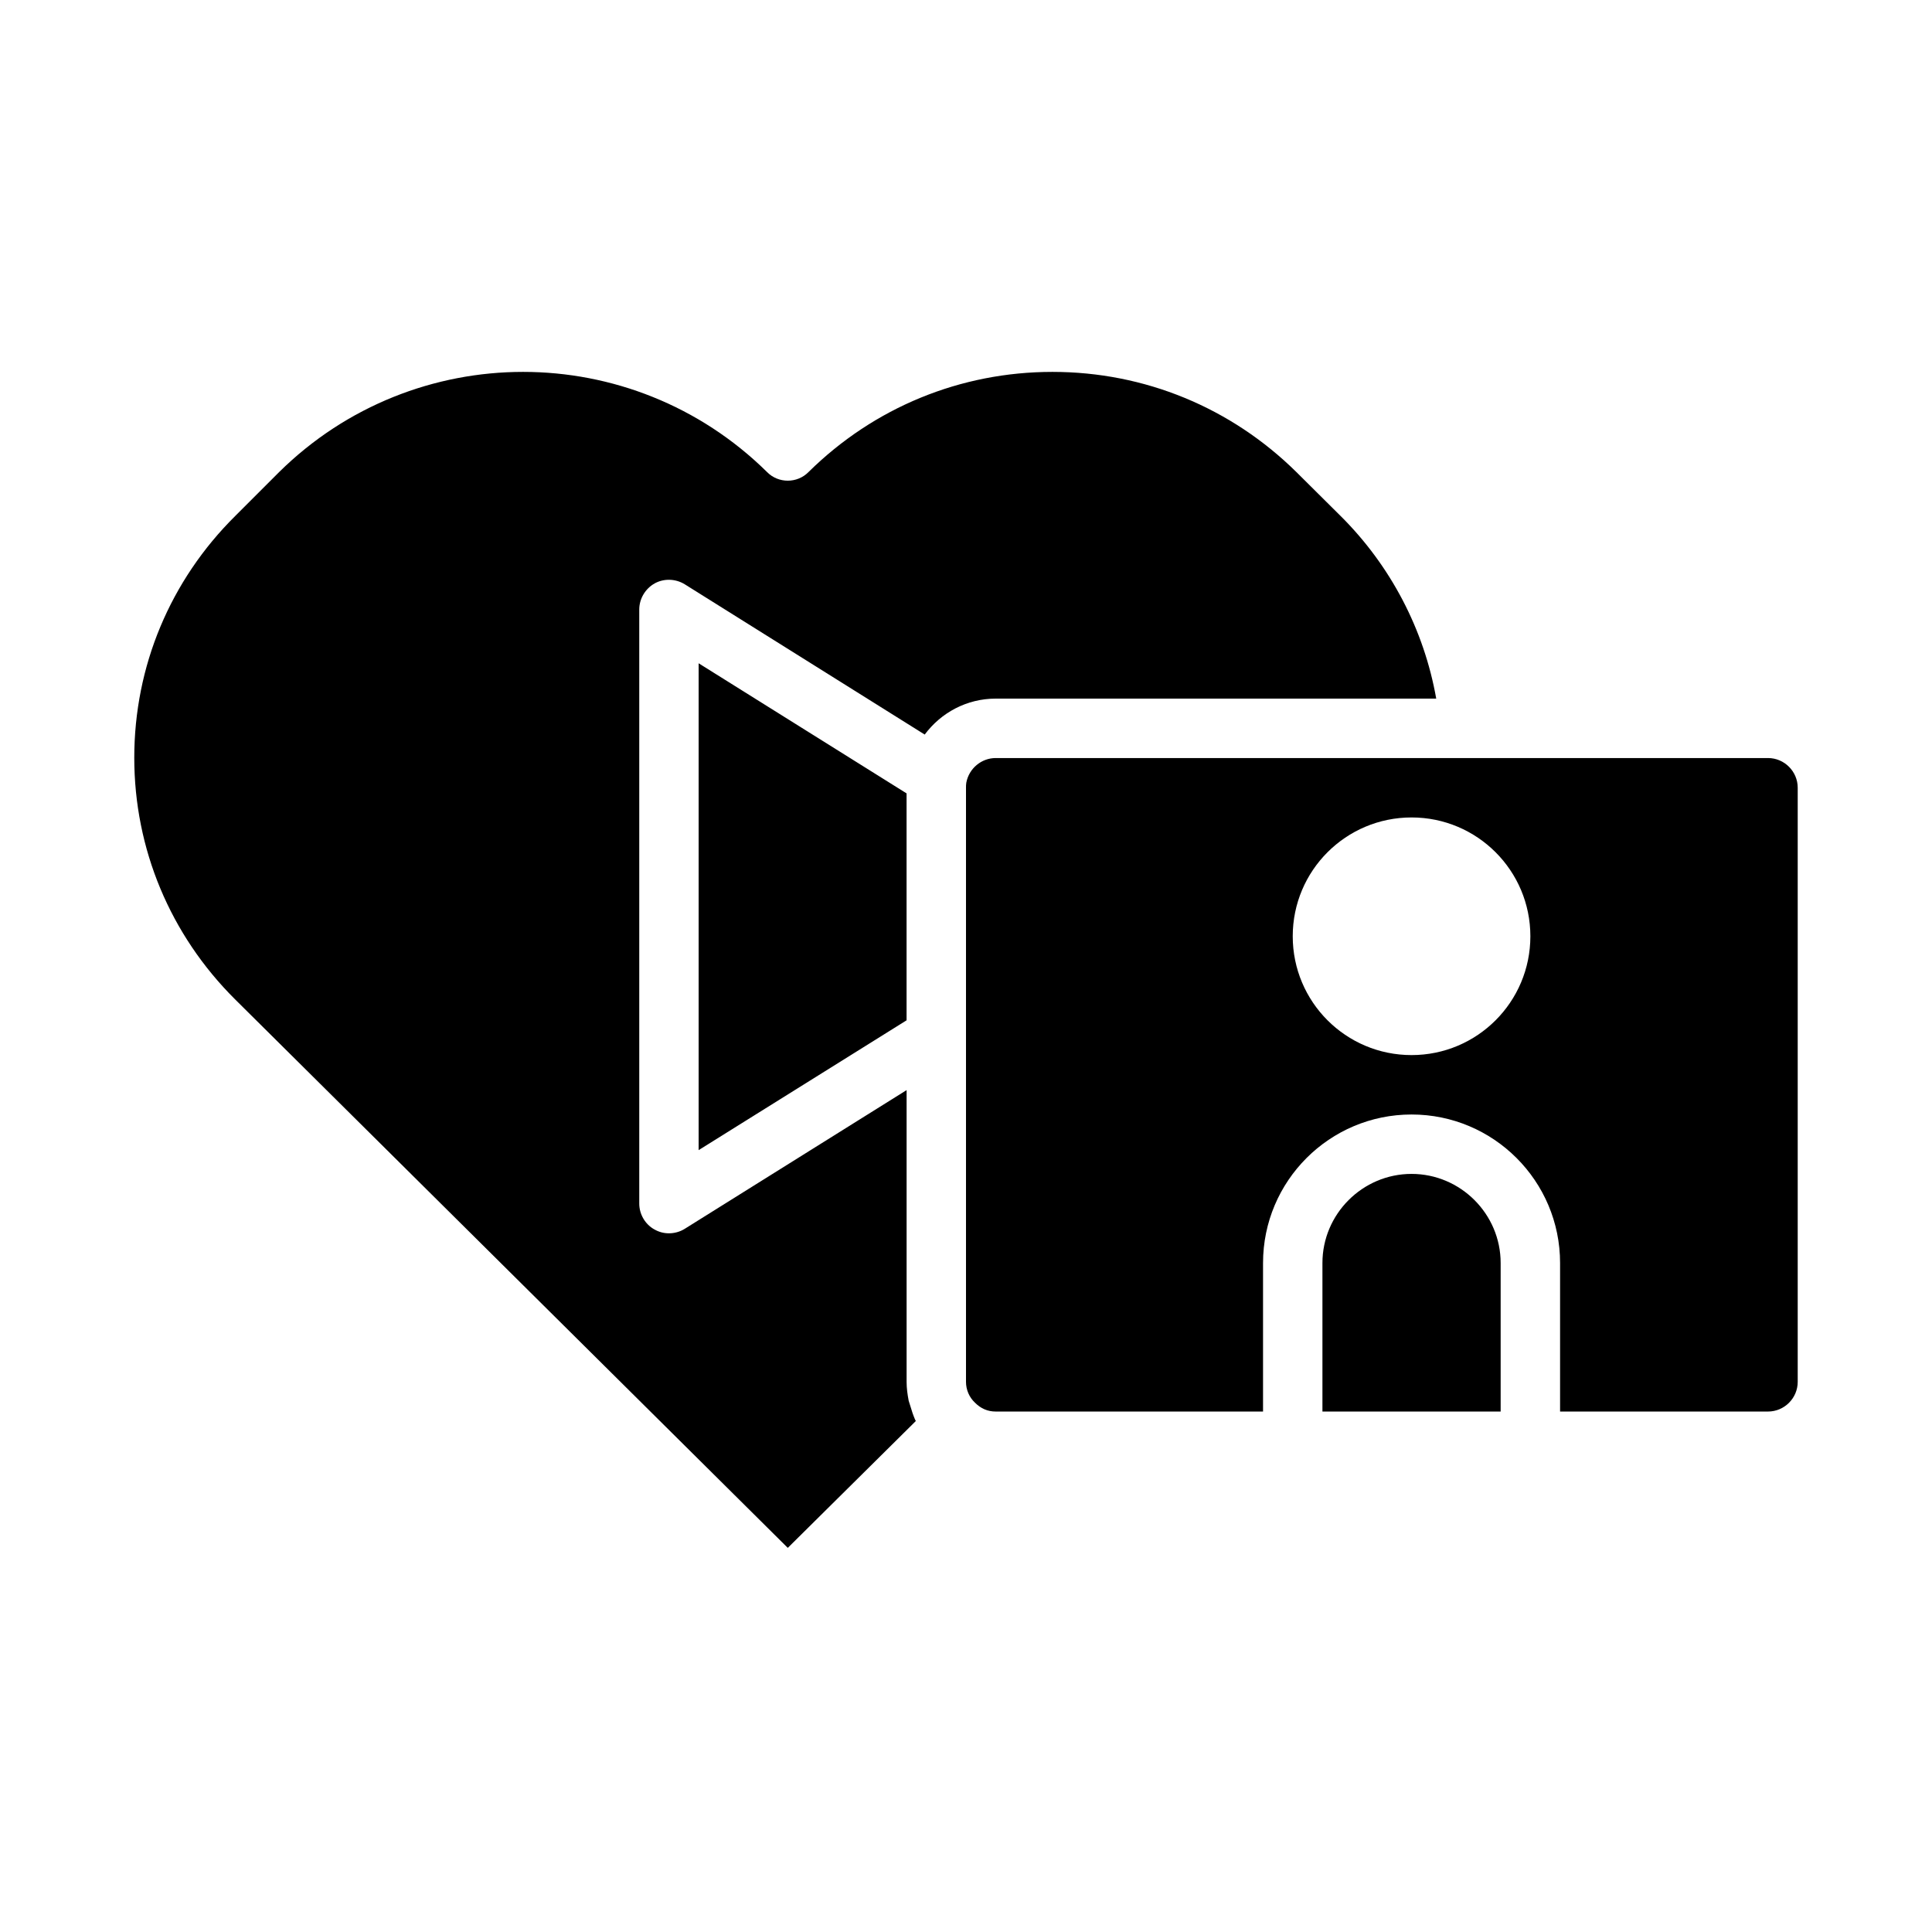 <?xml version="1.0" encoding="UTF-8"?>
<!-- Uploaded to: SVG Repo, www.svgrepo.com, Generator: SVG Repo Mixer Tools -->
<svg fill="#000000" width="800px" height="800px" version="1.1" viewBox="144 144 512 512" xmlns="http://www.w3.org/2000/svg">
 <path d="m612.54 344.89h-204.67c-3.777 0-7.086 2.754-7.793 6.535-0.078 0.473-0.078 0.863-0.078 1.336v157.44c0 2.125 0.867 4.094 2.363 5.512 1.57 1.574 3.383 2.359 5.508 2.359h70.848v-39.359c0-21.727 17.633-39.359 39.359-39.359s39.359 17.633 39.359 39.359v39.359h55.105c4.328 0 7.871-3.543 7.871-7.871v-157.44c0-4.328-3.543-7.871-7.871-7.871zm-94.465 78.719c-17.398 0-31.488-14.09-31.488-31.488s14.09-31.488 31.488-31.488 31.488 14.09 31.488 31.488-14.09 31.488-31.488 31.488zm0 31.488c-12.988 0-23.617 10.629-23.617 23.617v39.359h47.23v-39.359c0.004-12.988-10.625-23.617-23.613-23.617zm-188.93-135.32v129.02l55.105-34.402v-60.141zm170.12-39.043-11.73-11.652c-17.316-17.082-40.227-26.527-64.629-26.527s-47.309 9.445-64.629 26.527c-2.992 3.07-8.031 3.07-11.02 0-17.871-17.633-41.25-26.527-64.633-26.527-23.379 0-46.762 8.895-64.629 26.527l-11.652 11.652c-17.238 17.082-26.762 39.832-26.762 64.078 0 24.168 9.523 46.918 26.688 64l146.5 145.39 33.93-33.613c-0.078-0.156-0.156-0.316-0.234-0.473-0.473-1.102-0.867-2.281-1.18-3.387-0.156-0.551-0.316-0.945-0.473-1.496-0.316-1.652-0.555-3.305-0.555-5.035v-77.305l-58.805 36.762c-1.258 0.789-2.754 1.184-4.172 1.184-1.34 0-2.598-0.316-3.856-1.023-2.441-1.34-4.016-4.016-4.016-6.848v-157.44c0-2.832 1.574-5.512 4.094-6.926 2.441-1.34 5.512-1.262 7.949 0.234l63.605 39.832c4.332-5.824 11.18-9.527 18.816-9.527h116.74c-3.227-18.262-12.047-35.188-25.348-48.41z"/>
</svg>
